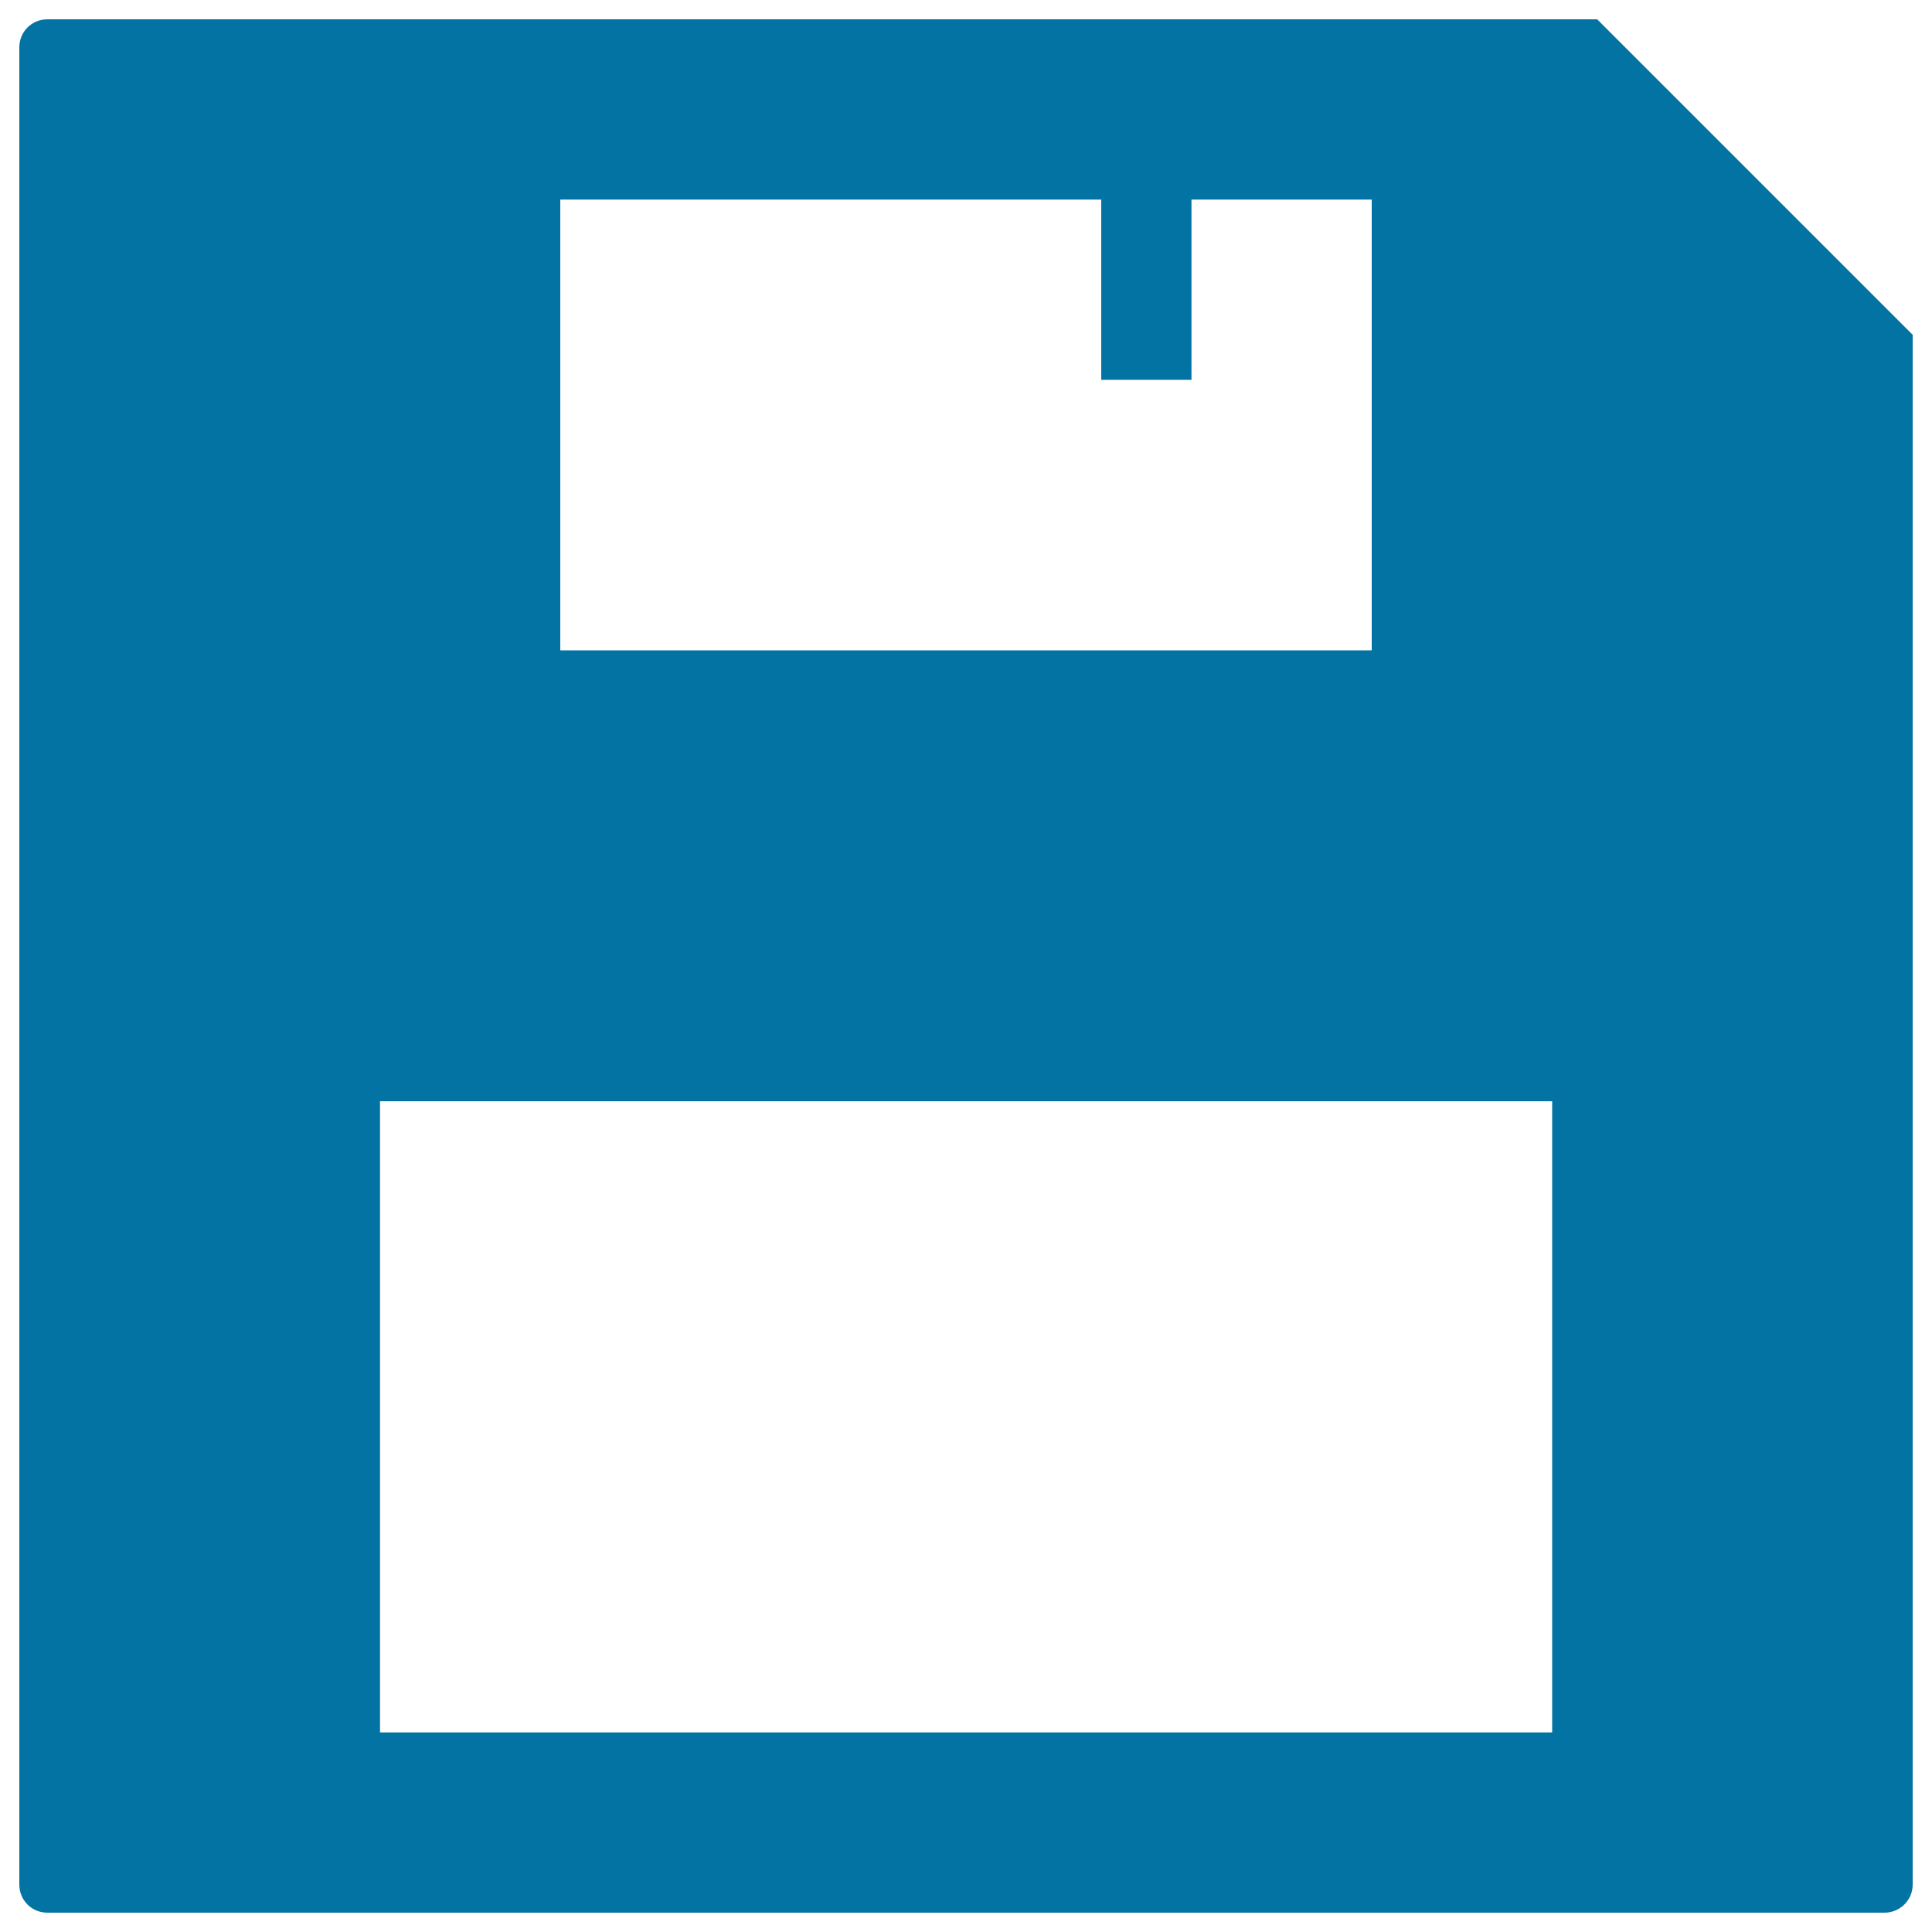 <svg xmlns="http://www.w3.org/2000/svg" viewBox="0 0 1000 1000" style="fill:#0273a2">
<title>Save Diskette Interface Symbol SVG icon</title>
<g><path d="M975.4,990c8.1,0,14.6-6.6,14.6-14.5V173.3L826.7,10H24.5c-8,0-14.5,6.3-14.5,14.6v950.8c0,8.1,6.3,14.6,14.6,14.6H975.4z M290,103.3h280v93.3h46.7v-93.3H710v233.3H290V103.3z M196.7,570h606.7v326.7H196.7V570z"/></g>
</svg>